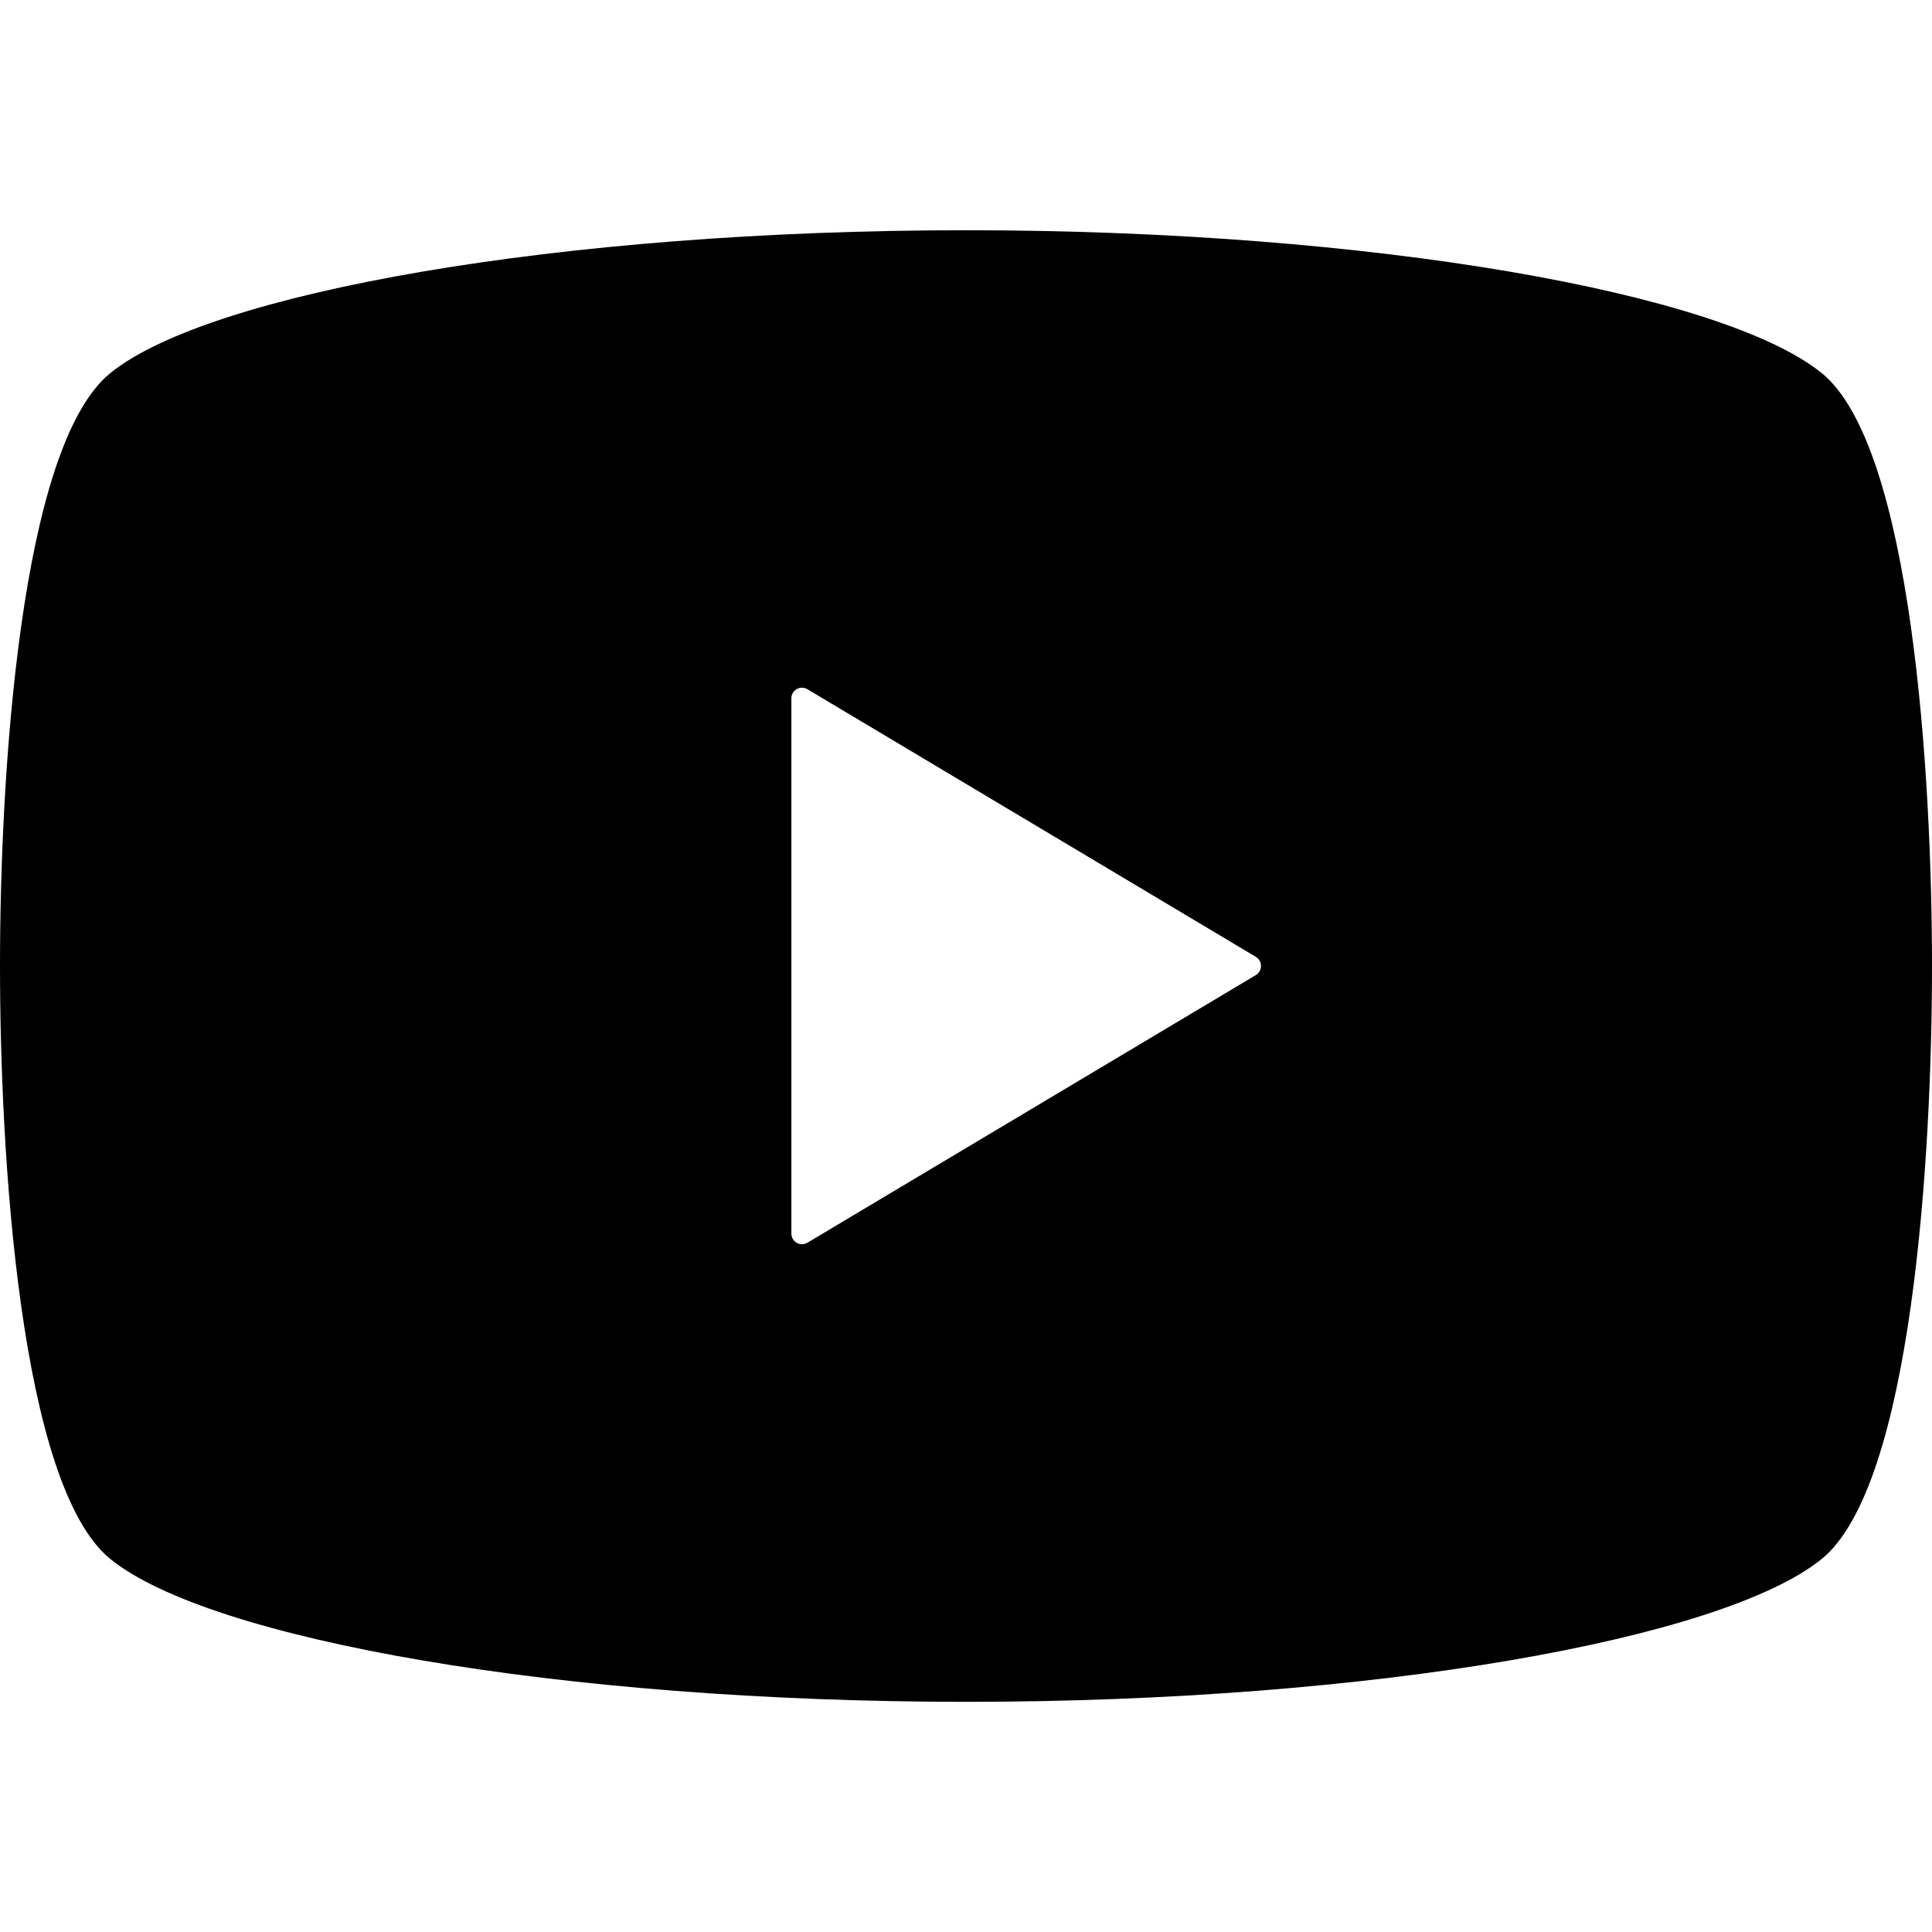 <?xml version="1.0" encoding="UTF-8"?>
<svg id="_レイヤー_1" data-name="レイヤー_1" xmlns="http://www.w3.org/2000/svg" width="100mm" height="100mm" viewBox="0 0 283.46 283.46">
  <path d="M267.24,54.71c-14.52-11.73-65.74-20.93-125.51-20.93S30.74,42.98,16.22,54.71C2.87,65.47,0,114.12,0,141.73s2.87,76.26,16.22,87.03c14.52,11.73,65.74,20.93,125.51,20.93s110.99-9.2,125.51-20.93c13.35-10.76,16.22-59.41,16.22-87.03s-2.87-76.26-16.22-87.03ZM184.26,143.06l-65.8,39.27c-.48.28-1.07.29-1.56.02s-.79-.8-.79-1.35v-78.55c0-.56.3-1.07.79-1.35s1.07-.26,1.56.02l65.8,39.27c.47.28.75.78.75,1.33s-.29,1.06-.75,1.33Z"/>
</svg>